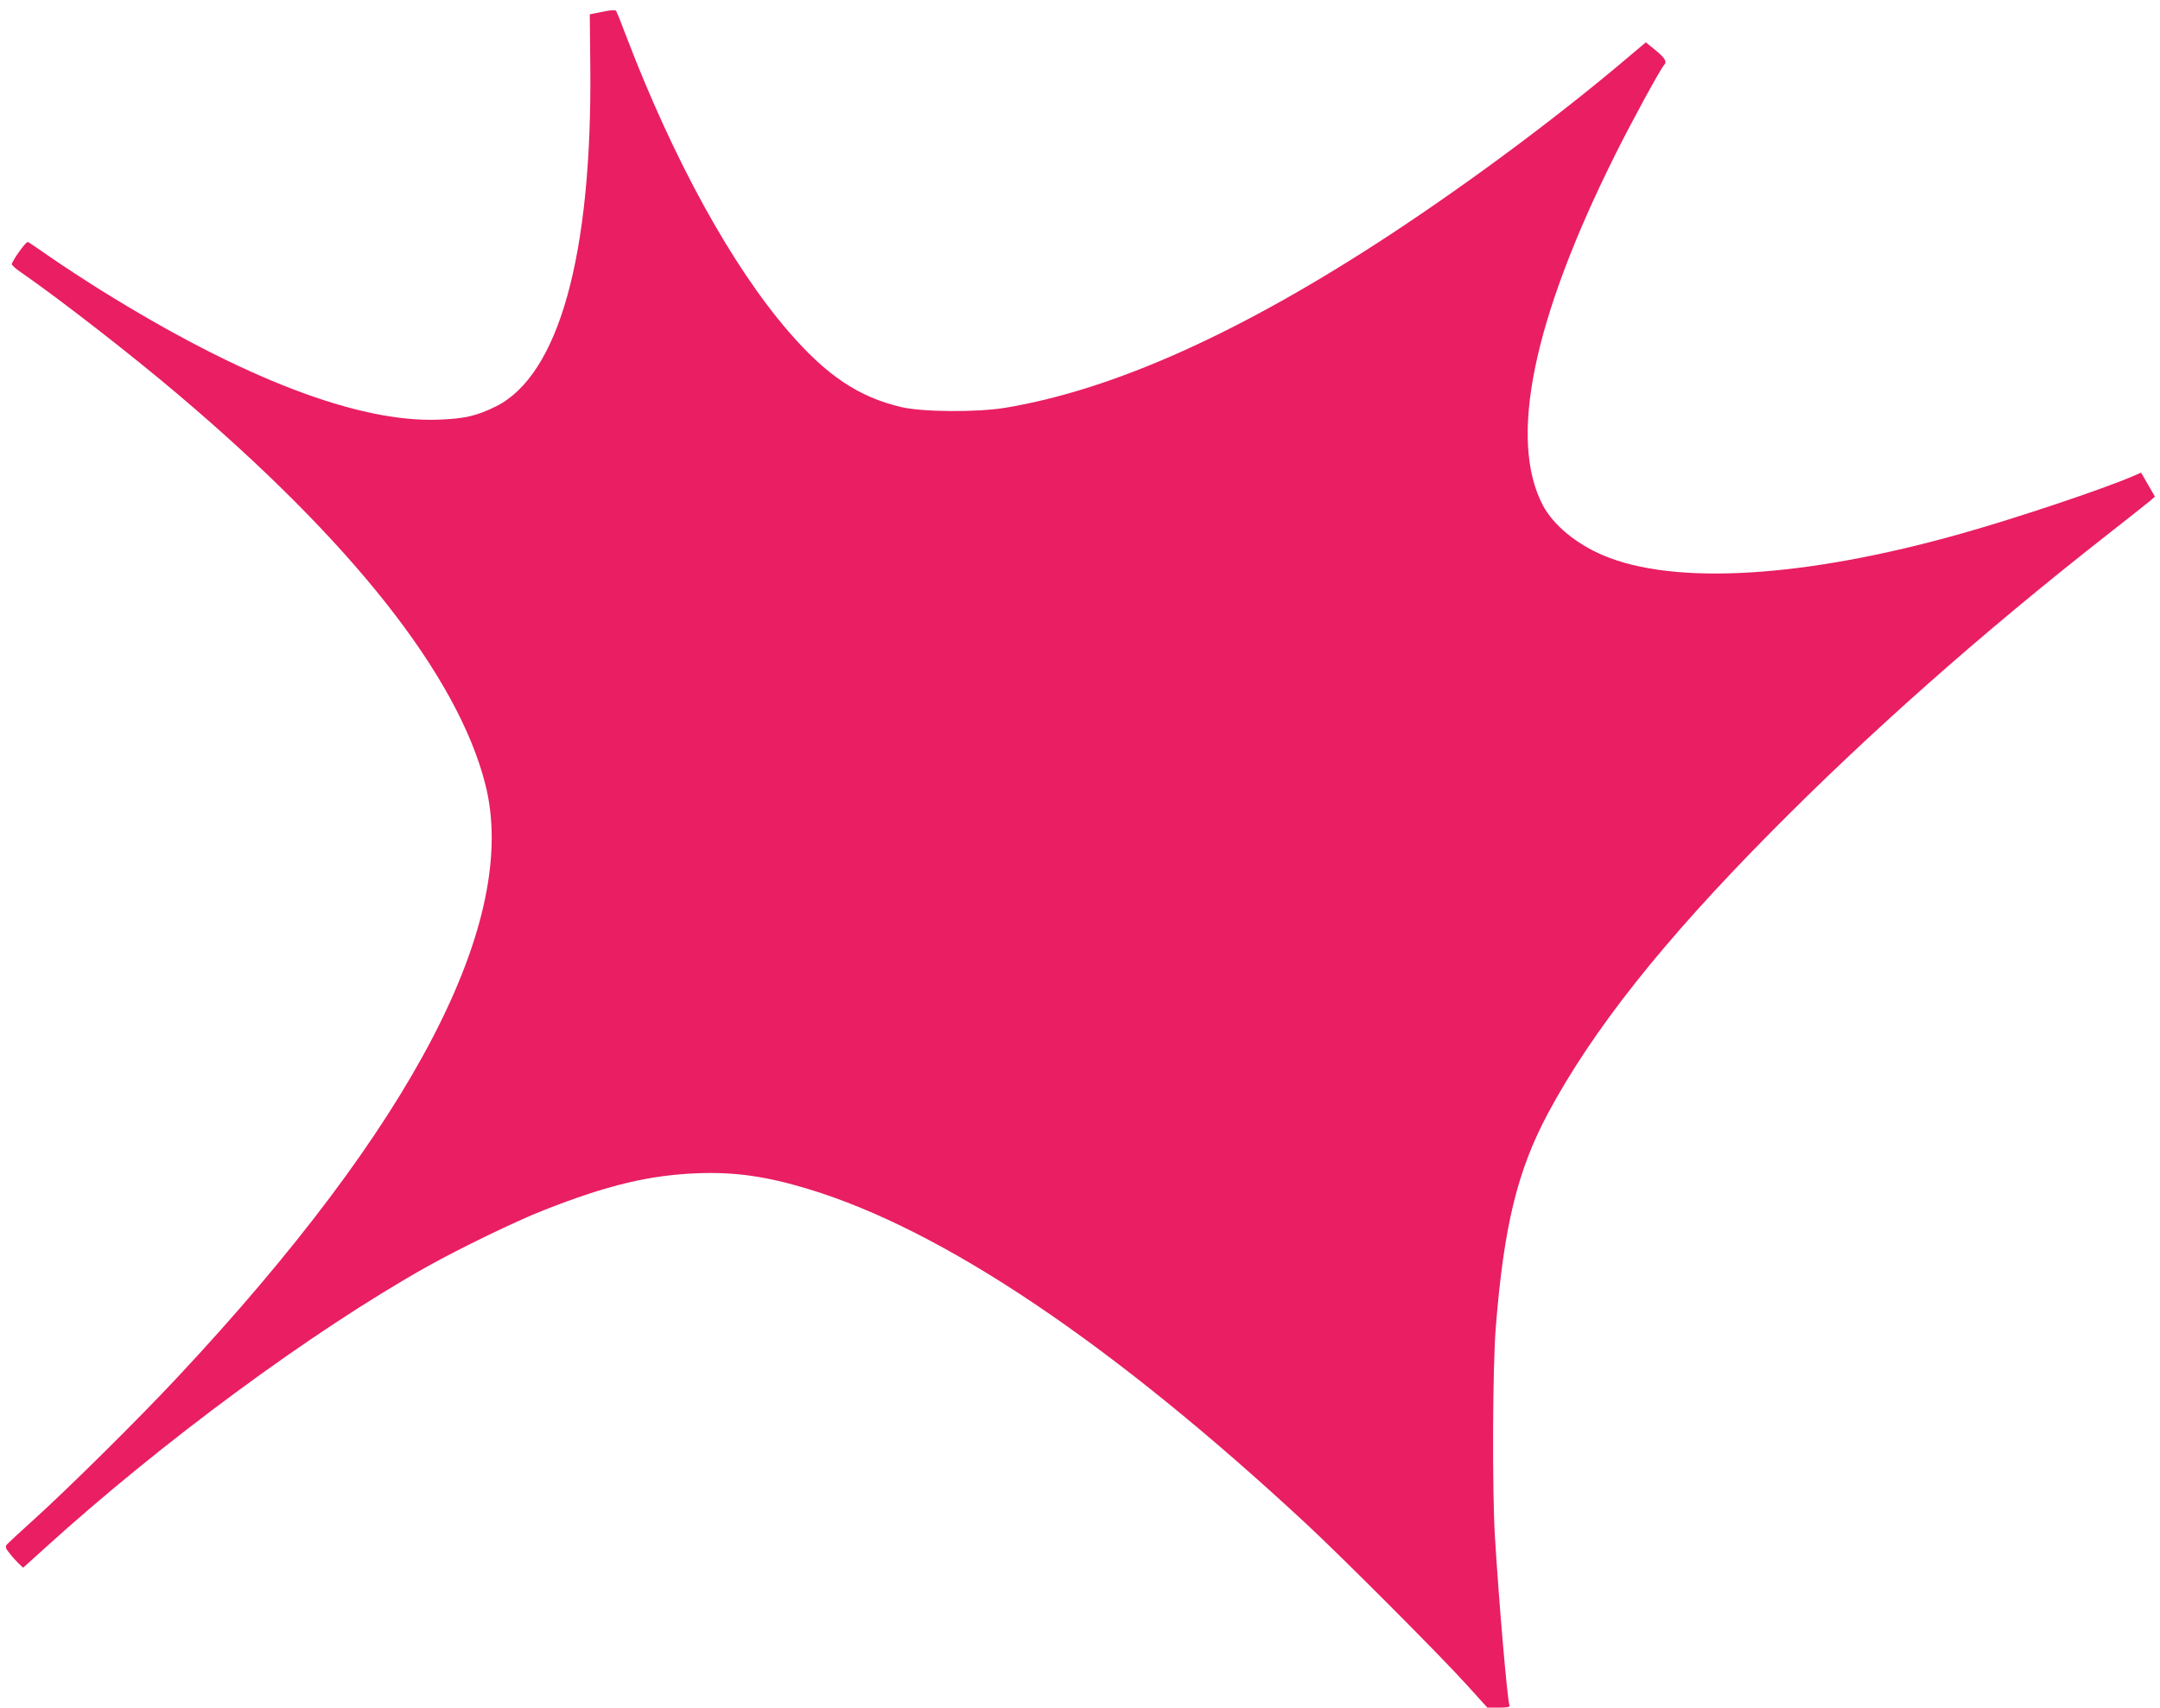 <?xml version="1.0" standalone="no"?>
<!DOCTYPE svg PUBLIC "-//W3C//DTD SVG 20010904//EN"
 "http://www.w3.org/TR/2001/REC-SVG-20010904/DTD/svg10.dtd">
<svg version="1.0" xmlns="http://www.w3.org/2000/svg"
 width="1280pt" height="1012pt" viewBox="0 0 1280 1012"
 preserveAspectRatio="xMidYMid meet">
<g transform="translate(0,1012) scale(0.1,-0.1)"
fill="#e91e63" stroke="none">
<path d="M3570 10050 l-75 -15 3 -305 c12 -1123 -187 -1836 -562 -2020 -113
-55 -180 -71 -336 -77 -475 -19 -1164 245 -2005 769 -94 59 -226 145 -295 193
-69 48 -129 89 -135 91 -11 4 -95 -114 -95 -132 0 -6 28 -31 63 -54 222 -154
644 -482 912 -709 1039 -878 1667 -1674 1831 -2319 205 -806 -425 -2019 -1827
-3517 -228 -244 -641 -653 -849 -841 -80 -72 -151 -138 -159 -147 -11 -14 -9
-22 17 -54 16 -21 41 -48 55 -61 l24 -23 124 112 c697 633 1586 1288 2267
1671 195 109 530 272 697 337 376 148 624 207 910 218 221 8 406 -18 653 -93
799 -241 1801 -915 2953 -1985 214 -199 790 -776 949 -952 l124 -137 68 0 c49
0 66 3 63 13 -13 36 -62 605 -86 997 -17 273 -14 1012 5 1245 48 600 128 927
308 1265 264 493 678 1017 1318 1664 588 595 1257 1187 1995 1765 121 95 235
185 253 200 l32 28 -41 71 -41 71 -46 -20 c-181 -78 -694 -250 -1022 -342
-924 -261 -1697 -308 -2120 -128 -162 69 -295 180 -357 296 -205 391 -59 1101
428 2077 92 186 270 512 290 532 19 20 6 42 -50 88 l-58 47 -114 -96 c-410
-347 -921 -727 -1391 -1037 -887 -584 -1646 -926 -2293 -1033 -165 -27 -486
-25 -612 4 -253 59 -445 187 -670 448 -336 389 -680 1014 -958 1740 -31 83
-60 155 -64 160 -4 7 -31 6 -81 -5z"/>
</g>
</svg>
